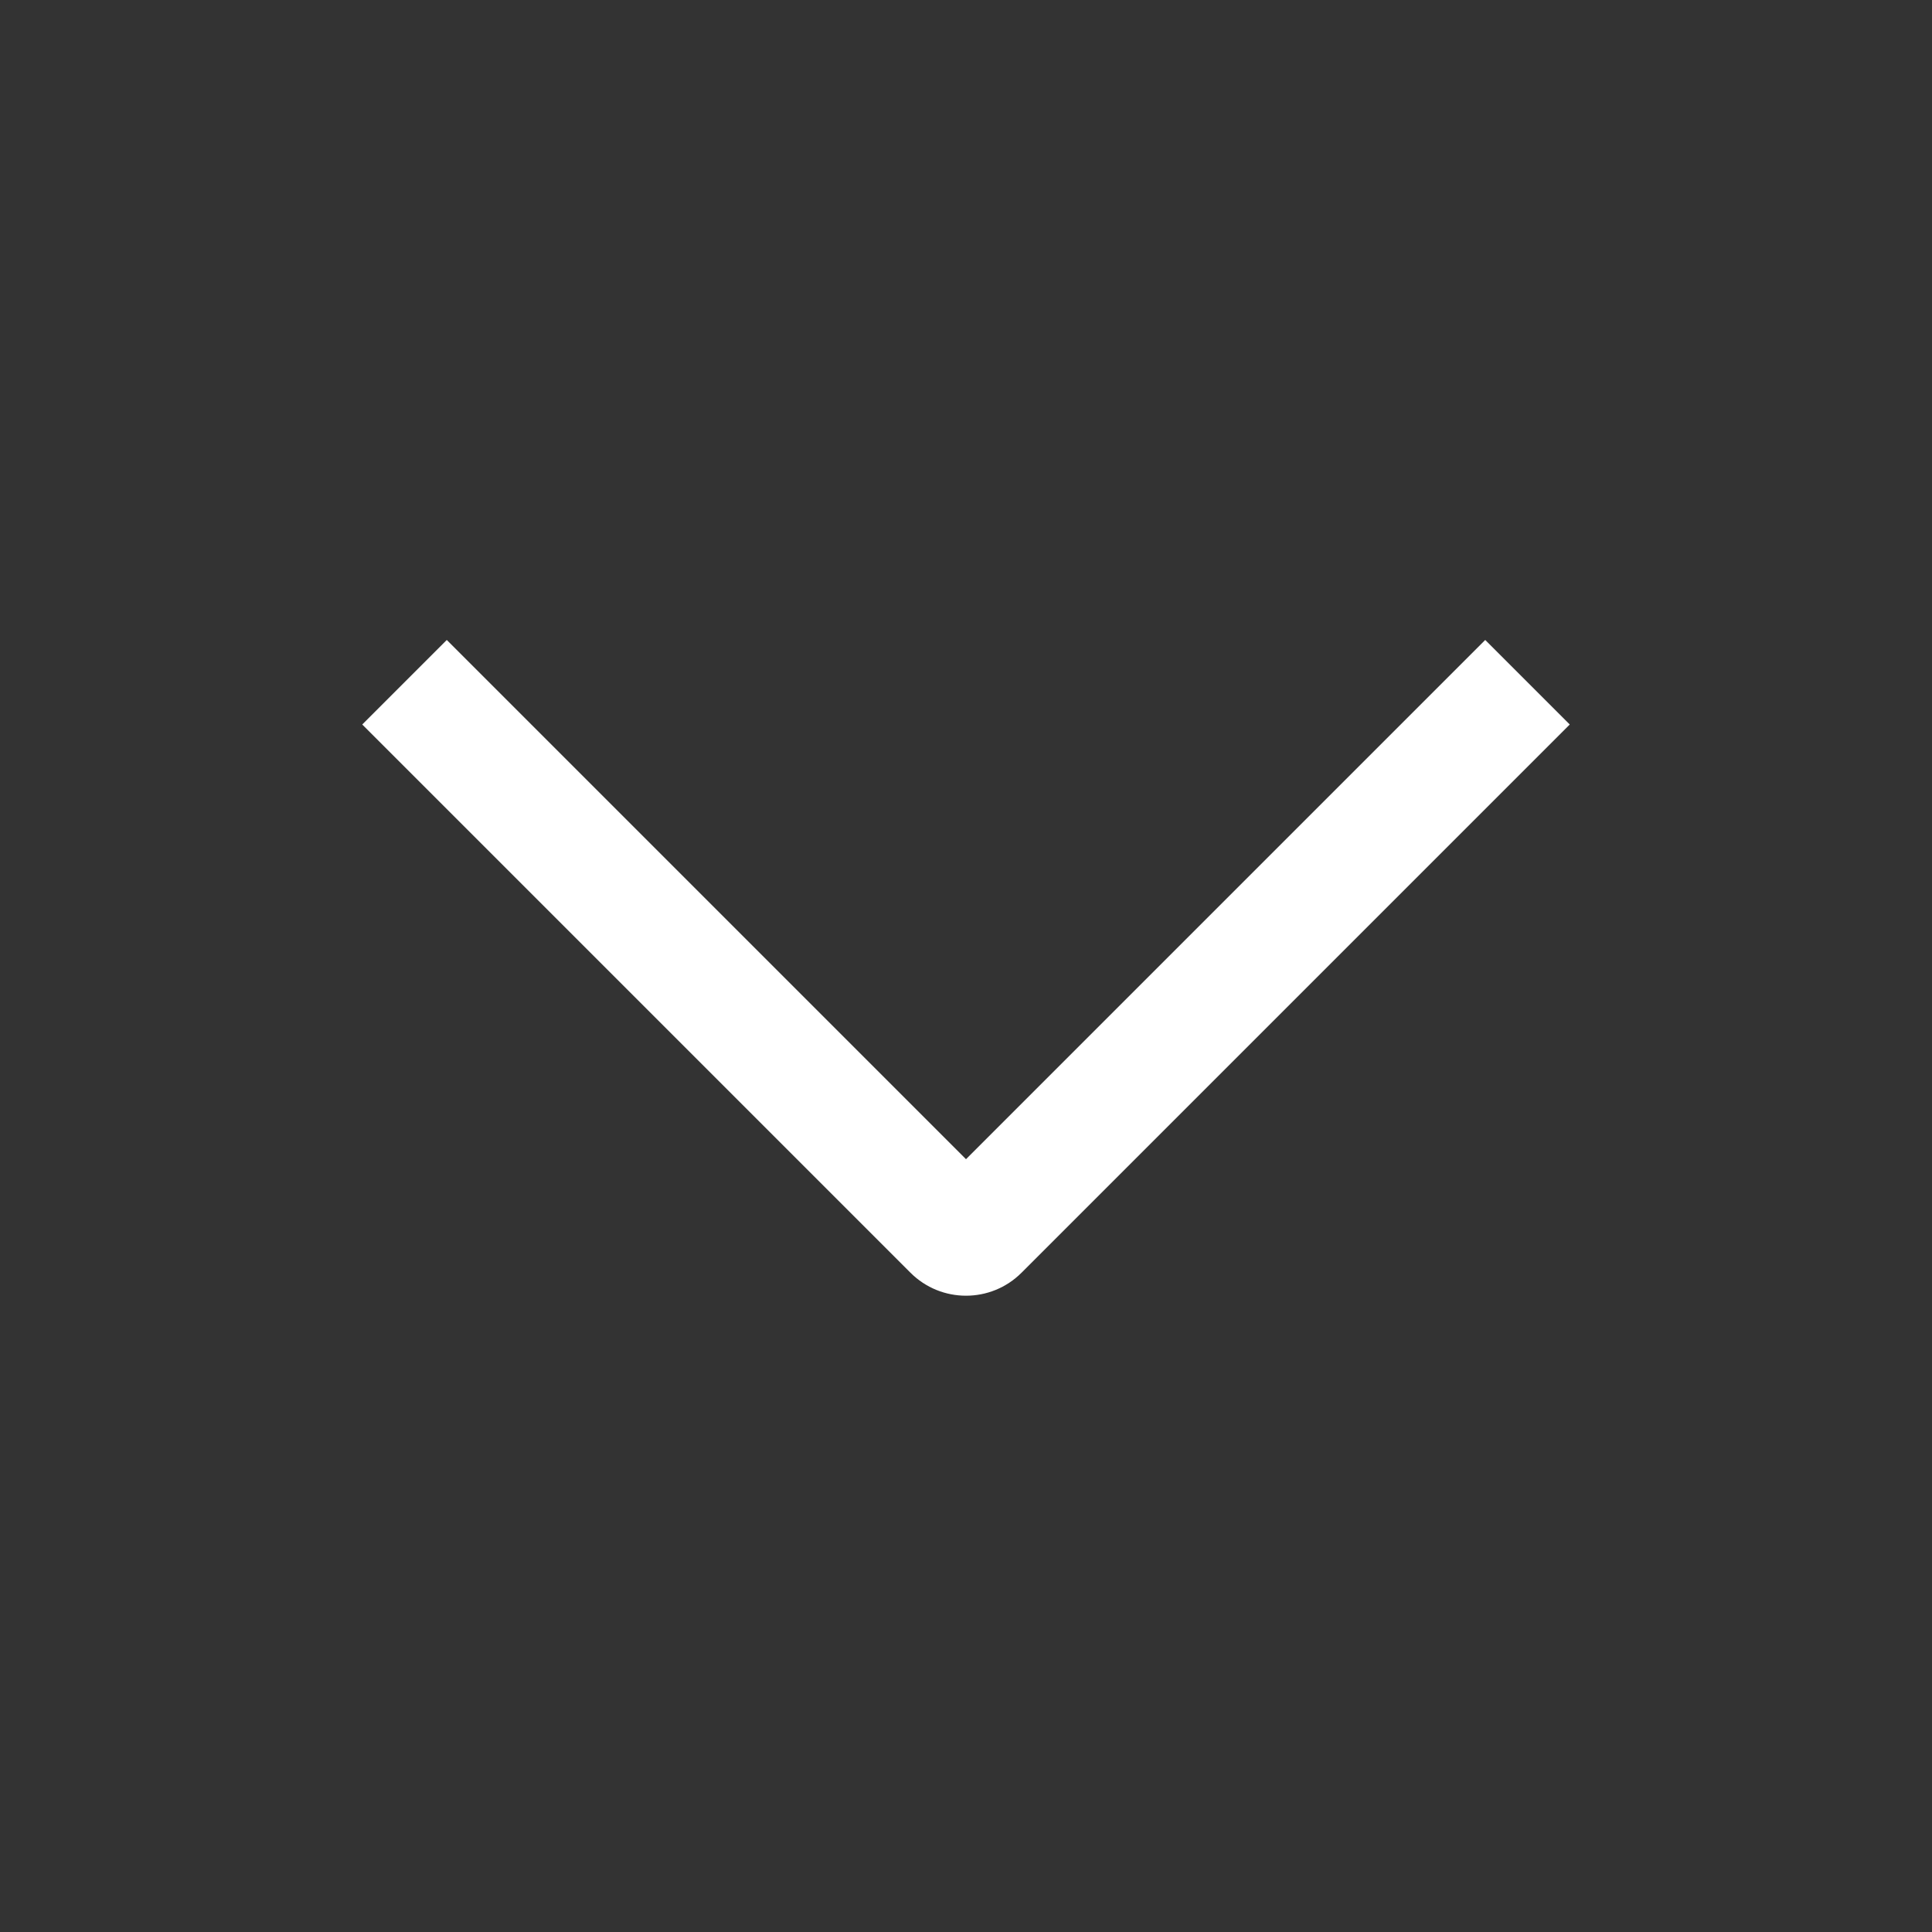 <svg width="16" height="16" viewBox="0 0 16 16" fill="none" xmlns="http://www.w3.org/2000/svg">
<rect x="0" y="0" width="16" height="16" fill="#333333" stroke="none"/>
<path d="M8.46 10.54C8.206 10.794 7.794 10.794 7.54 10.54L3 6L3.7 5.3L8 9.6L12.3 5.3L13 6L8.46 10.54Z" fill="white"/>
</svg>
